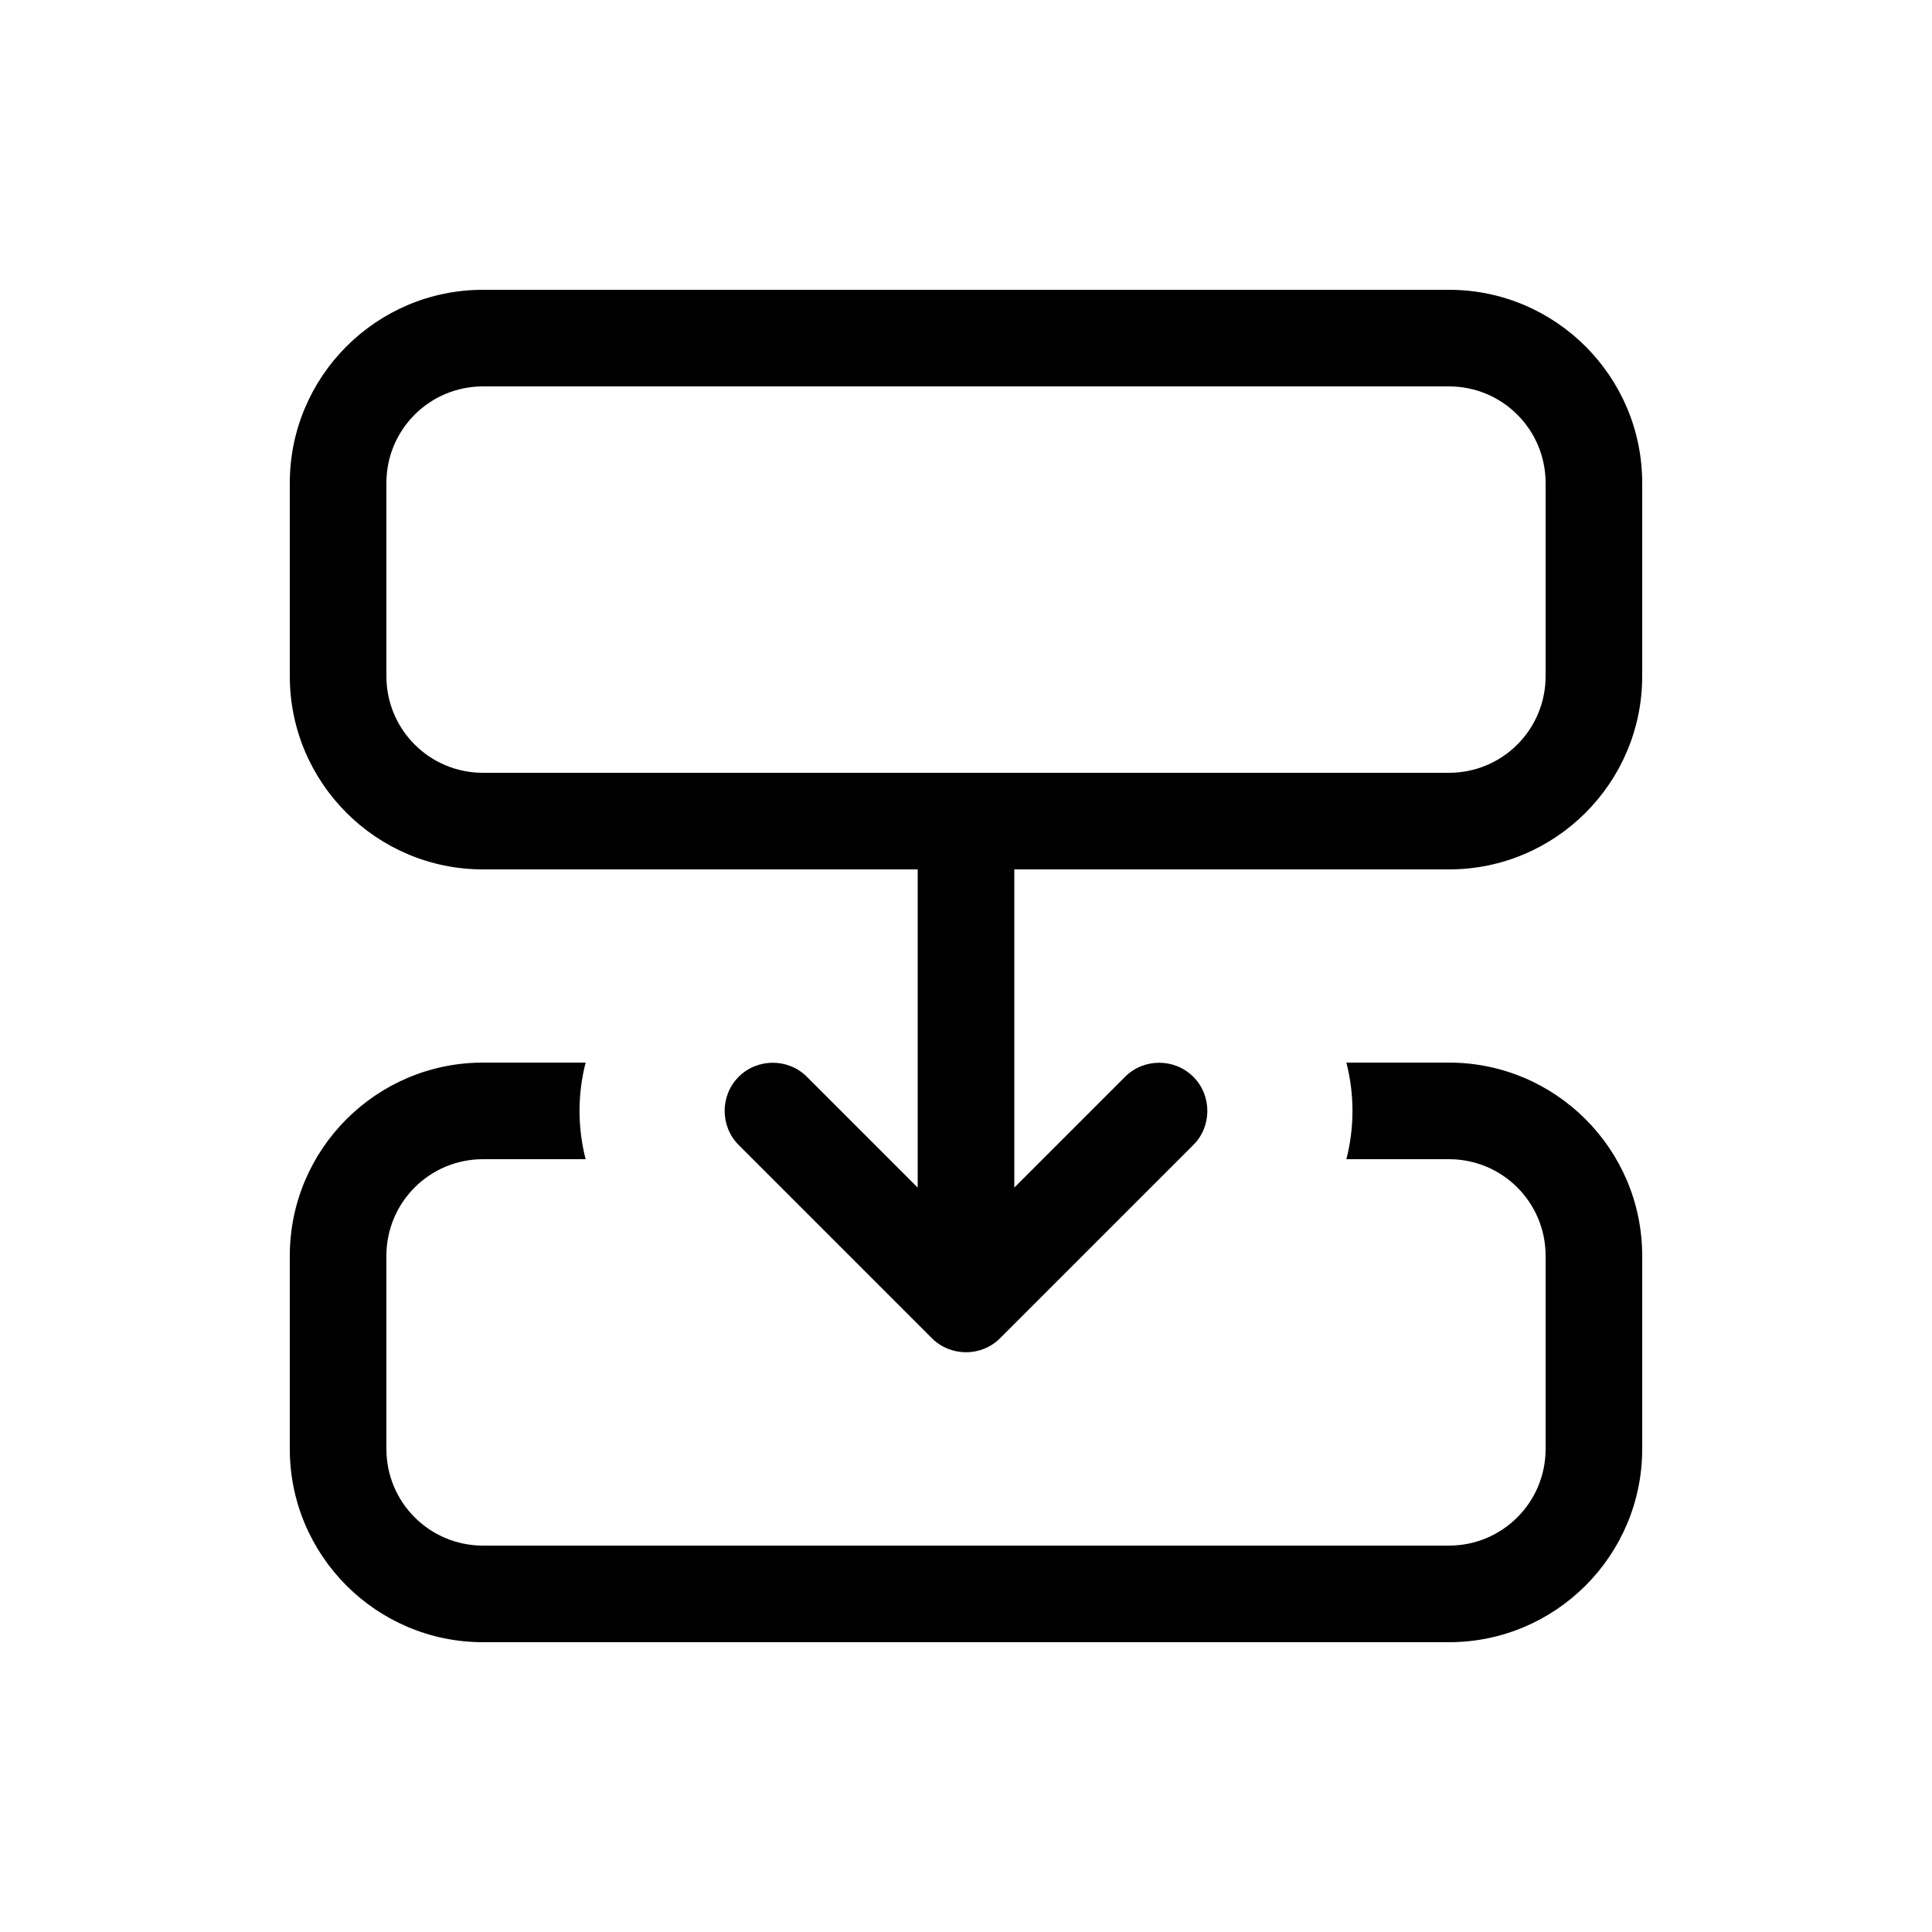<svg xmlns="http://www.w3.org/2000/svg" viewBox="0 0 640 640"><!--! Font Awesome Pro 7.1.0 by @fontawesome - https://fontawesome.com License - https://fontawesome.com/license (Commercial License) Copyright 2025 Fonticons, Inc. --><path fill="currentColor" d="M512 224C512 241.7 497.7 256 480 256L160 256C142.3 256 128 241.7 128 224L128 160C128 142.3 142.3 128 160 128L480 128C497.7 128 512 142.3 512 160L512 224zM480 288C515.3 288 544 259.3 544 224L544 160C544 124.7 515.3 96 480 96L160 96C124.7 96 96 124.7 96 160L96 224C96 259.3 124.7 288 160 288L304 288L304 393.4L267.3 356.7C261.1 350.5 250.9 350.5 244.7 356.7C238.5 362.9 238.5 373.1 244.7 379.3L308.7 443.3C314.9 449.5 325.1 449.5 331.3 443.3L395.3 379.3C401.5 373.1 401.5 362.9 395.3 356.7C389.1 350.5 378.9 350.5 372.7 356.7L336 393.4L336 288L480 288zM160 352C124.7 352 96 380.7 96 416L96 480C96 515.3 124.7 544 160 544L480 544C515.3 544 544 515.3 544 480L544 416C544 380.7 515.3 352 480 352L446 352C448.7 362.5 448.7 373.5 446 384L480 384C497.7 384 512 398.3 512 416L512 480C512 497.7 497.7 512 480 512L160 512C142.3 512 128 497.7 128 480L128 416C128 398.3 142.3 384 160 384L194 384C191.3 373.5 191.3 362.5 194 352L160 352z"/></svg>